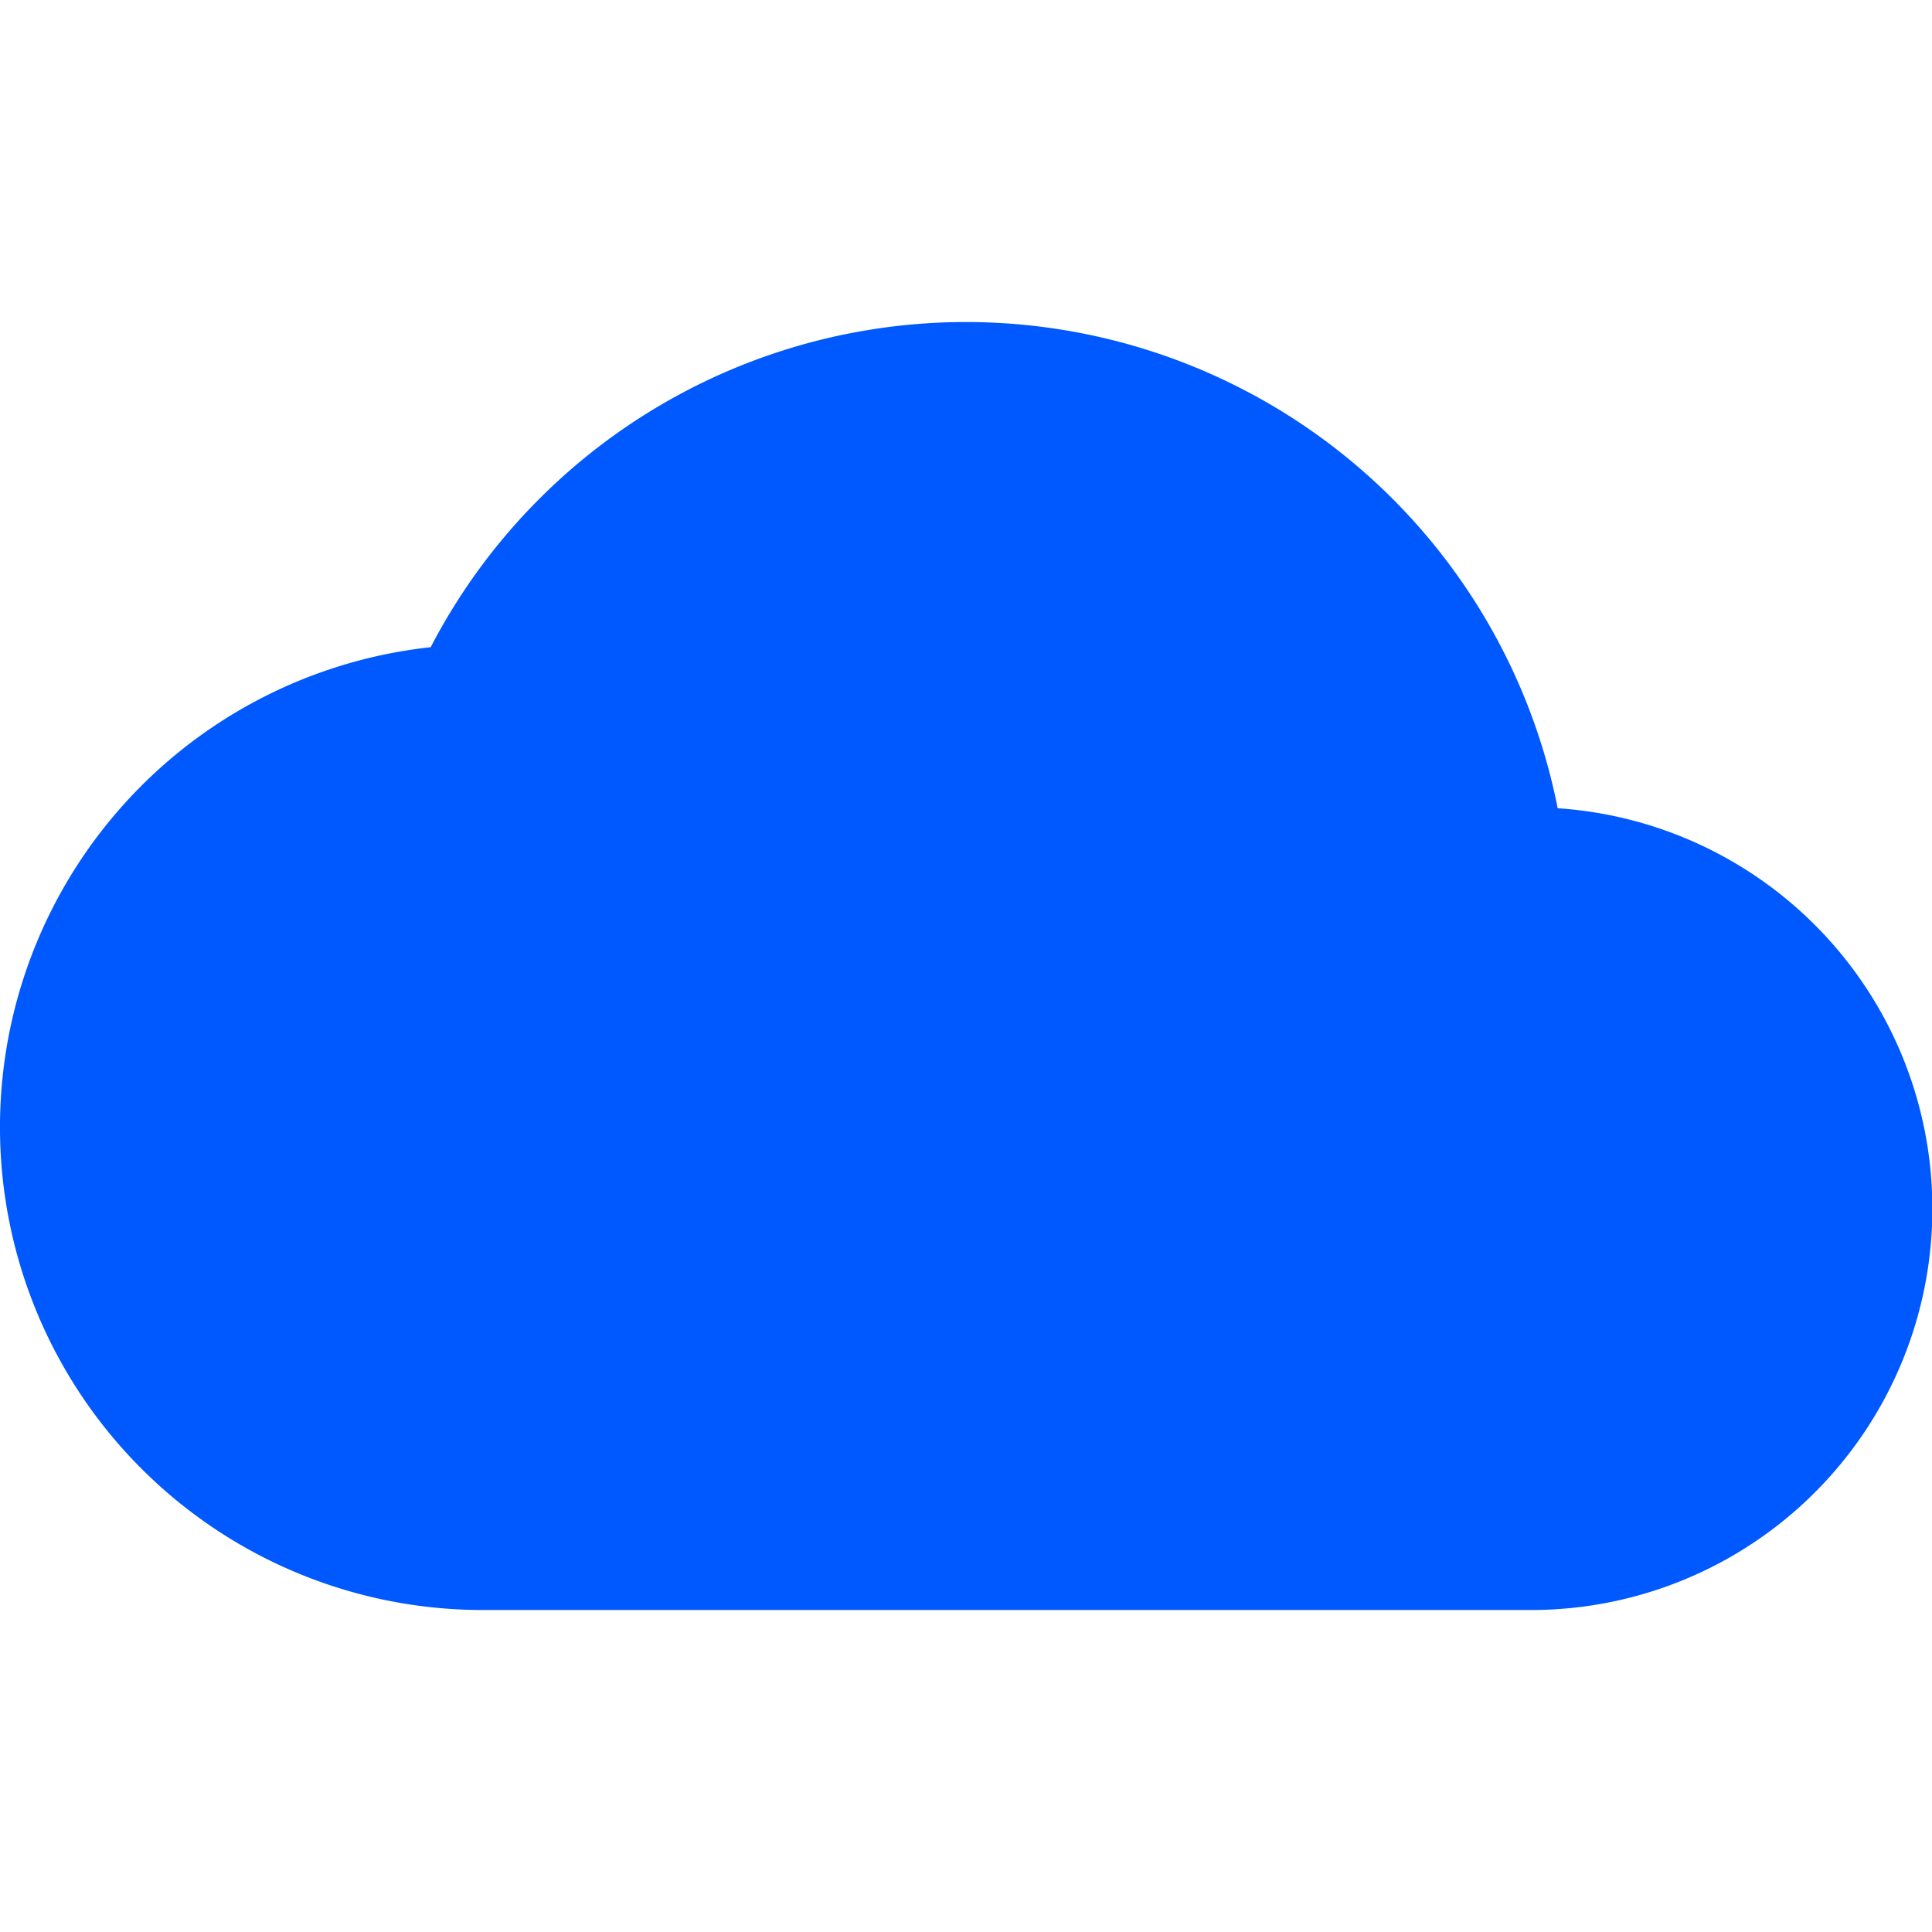<svg id="cloud-24px" xmlns="http://www.w3.org/2000/svg" width="36.986" height="36.986" viewBox="0 0 36.986 36.986">
  <path id="Path_54019" data-name="Path 54019" d="M0,0H36.986V36.986H0Z" fill="none"/>
  <path id="Path_54020" data-name="Path 54020" d="M29.82,13.308A11.547,11.547,0,0,0,8.245,10.226a9.243,9.243,0,0,0,1,18.432H29.281a7.683,7.683,0,0,0,.539-15.349Z" transform="translate(0 2.164)" fill="#0058ff"/>
</svg>
